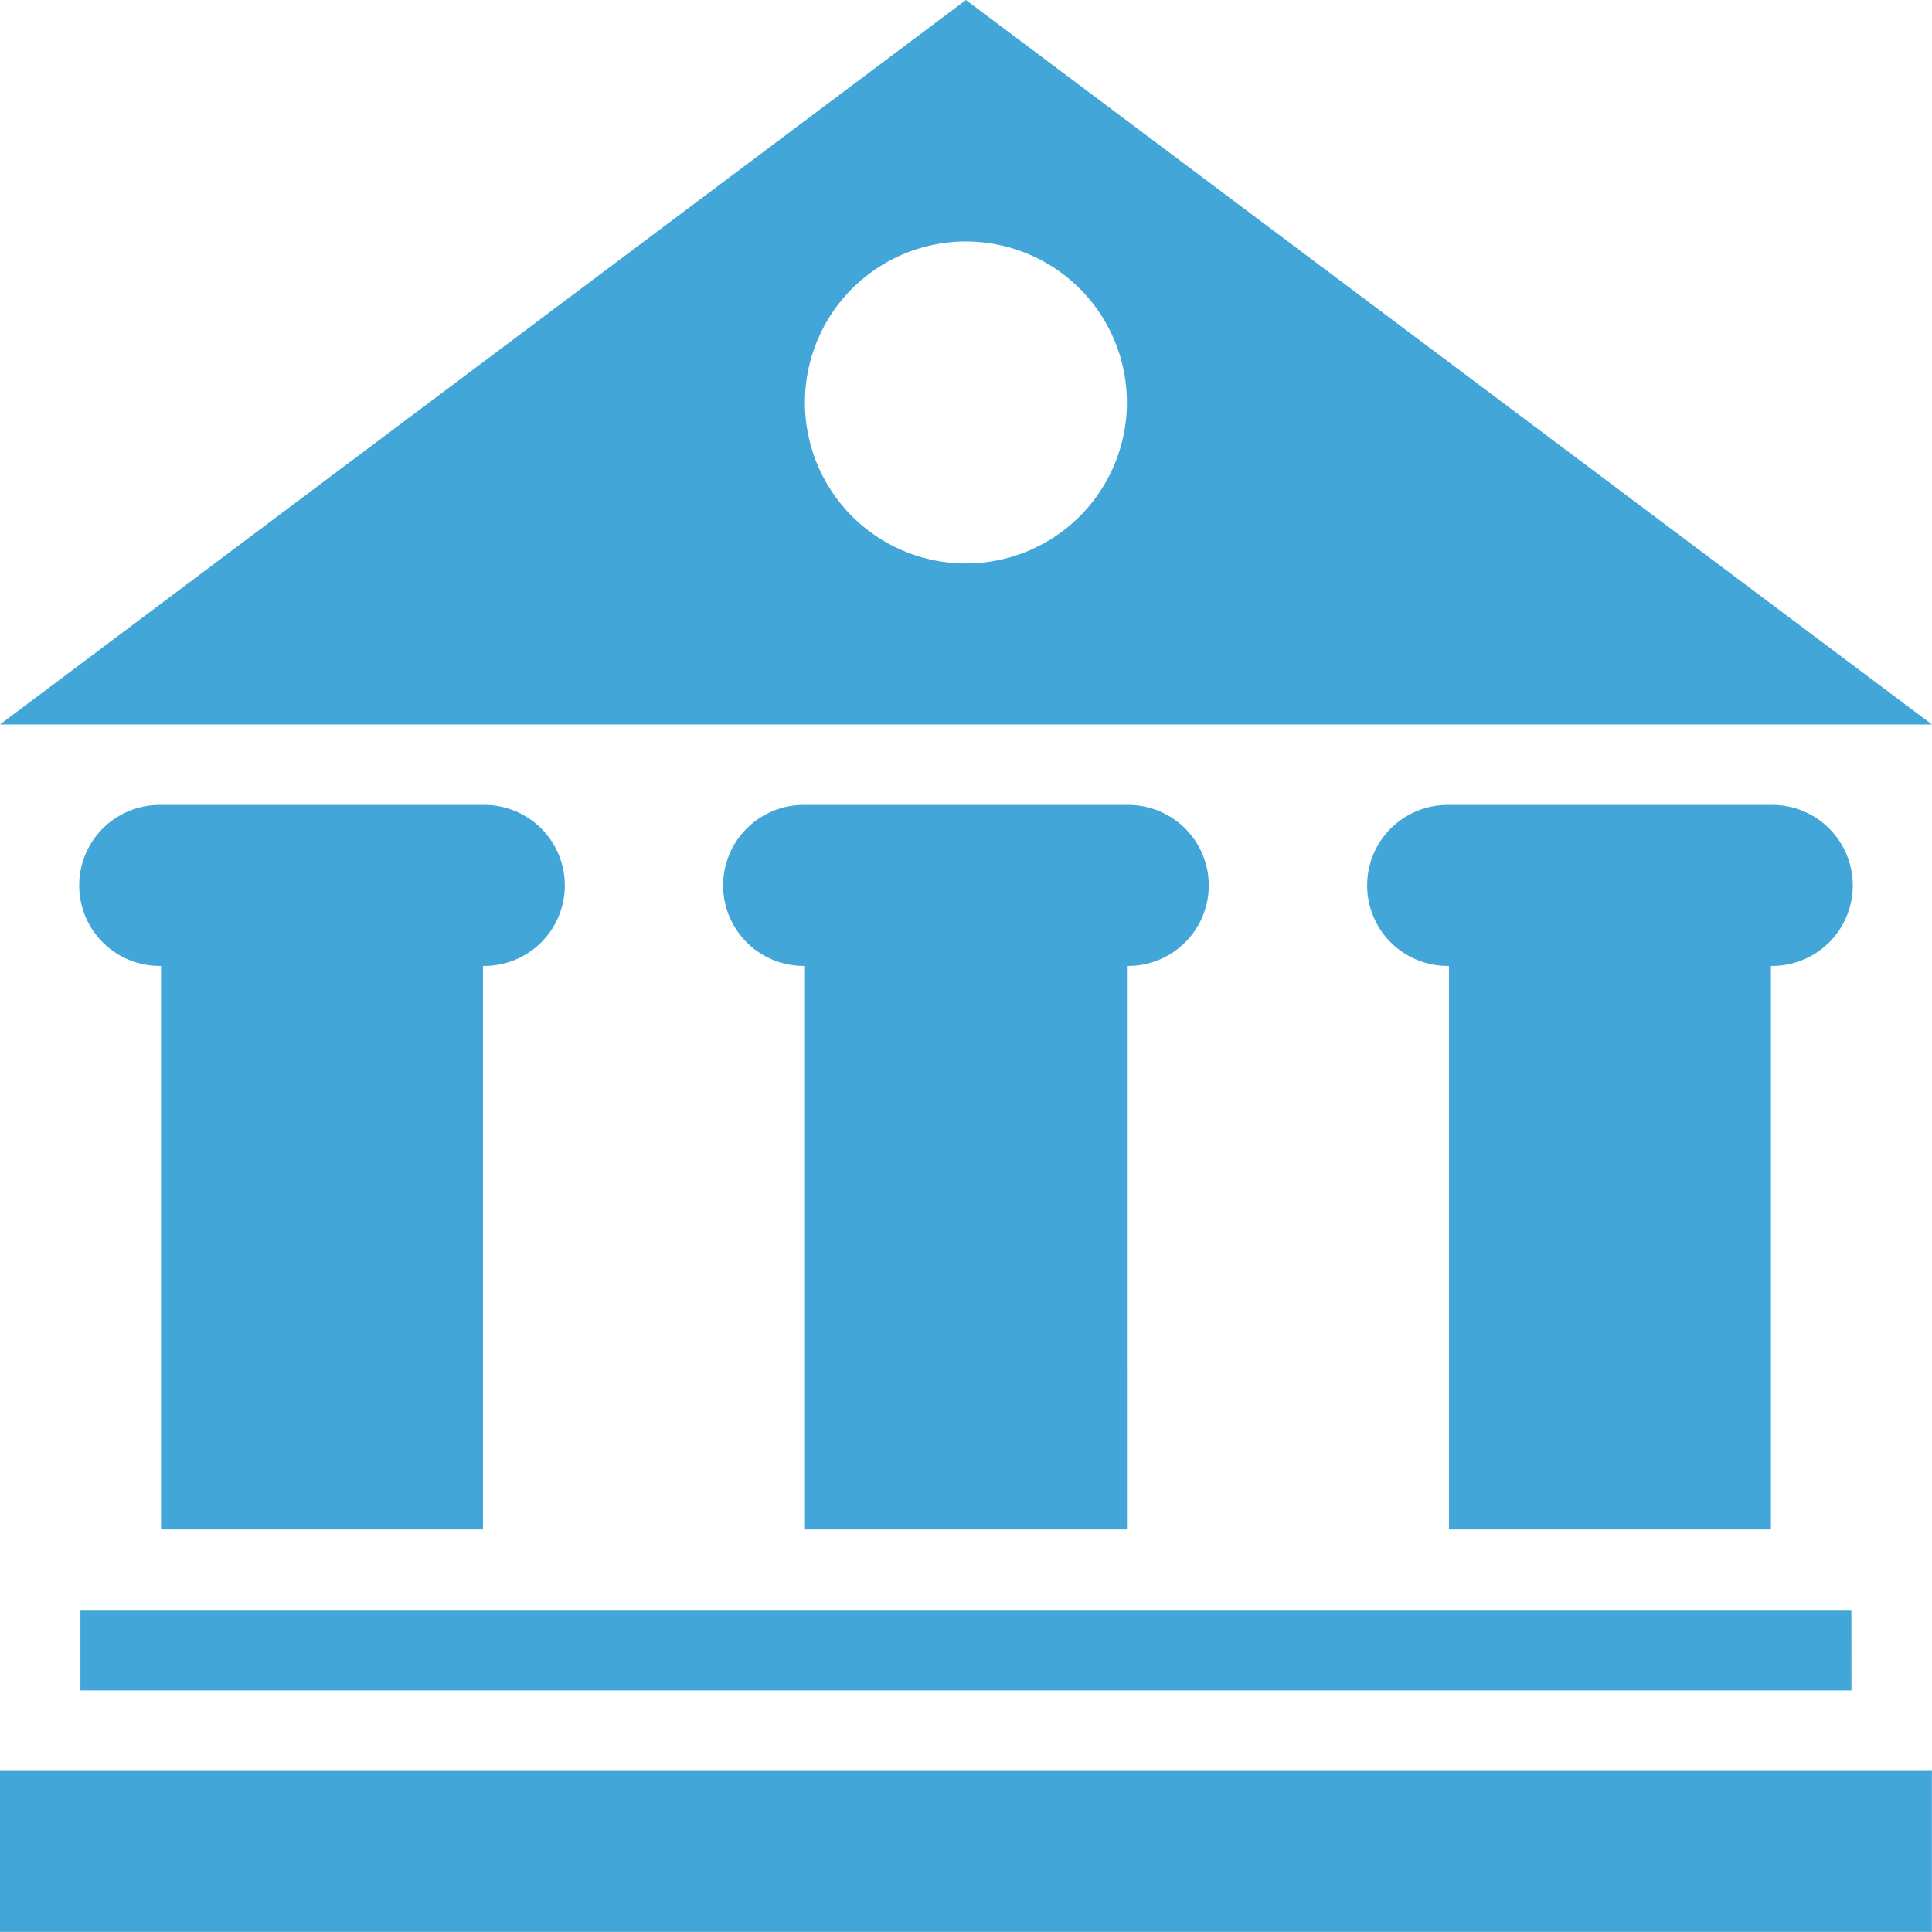 <svg xmlns="http://www.w3.org/2000/svg" width="89.518" height="89.514" viewBox="0 0 89.518 89.514"><path d="M1149.187,3665.526h-89.514v-7.46h89.514Zm-3.729-11.189H1063.4v-3.73h82.055Zm-63.406-7.457h-14.919v-26.112a3.73,3.73,0,1,1,0-7.459h14.919a3.73,3.73,0,1,1,0,7.459Zm29.838,0H1096.97v-26.112a3.73,3.73,0,1,1,0-7.459h14.919a3.73,3.73,0,1,1,0,7.459Zm29.839,0h-14.919v-26.112a3.73,3.73,0,1,1,0-7.459h14.919a3.73,3.73,0,1,1,0,7.459Zm-37.3-70.868-44.757,33.567h89.518Zm0,11.189a7.459,7.459,0,1,1-7.46,7.459A7.462,7.462,0,0,1,1104.43,3587.2Z" transform="translate(-1059.673 -3576.012)" fill="#43a6d9" fill-rule="evenodd"/></svg>